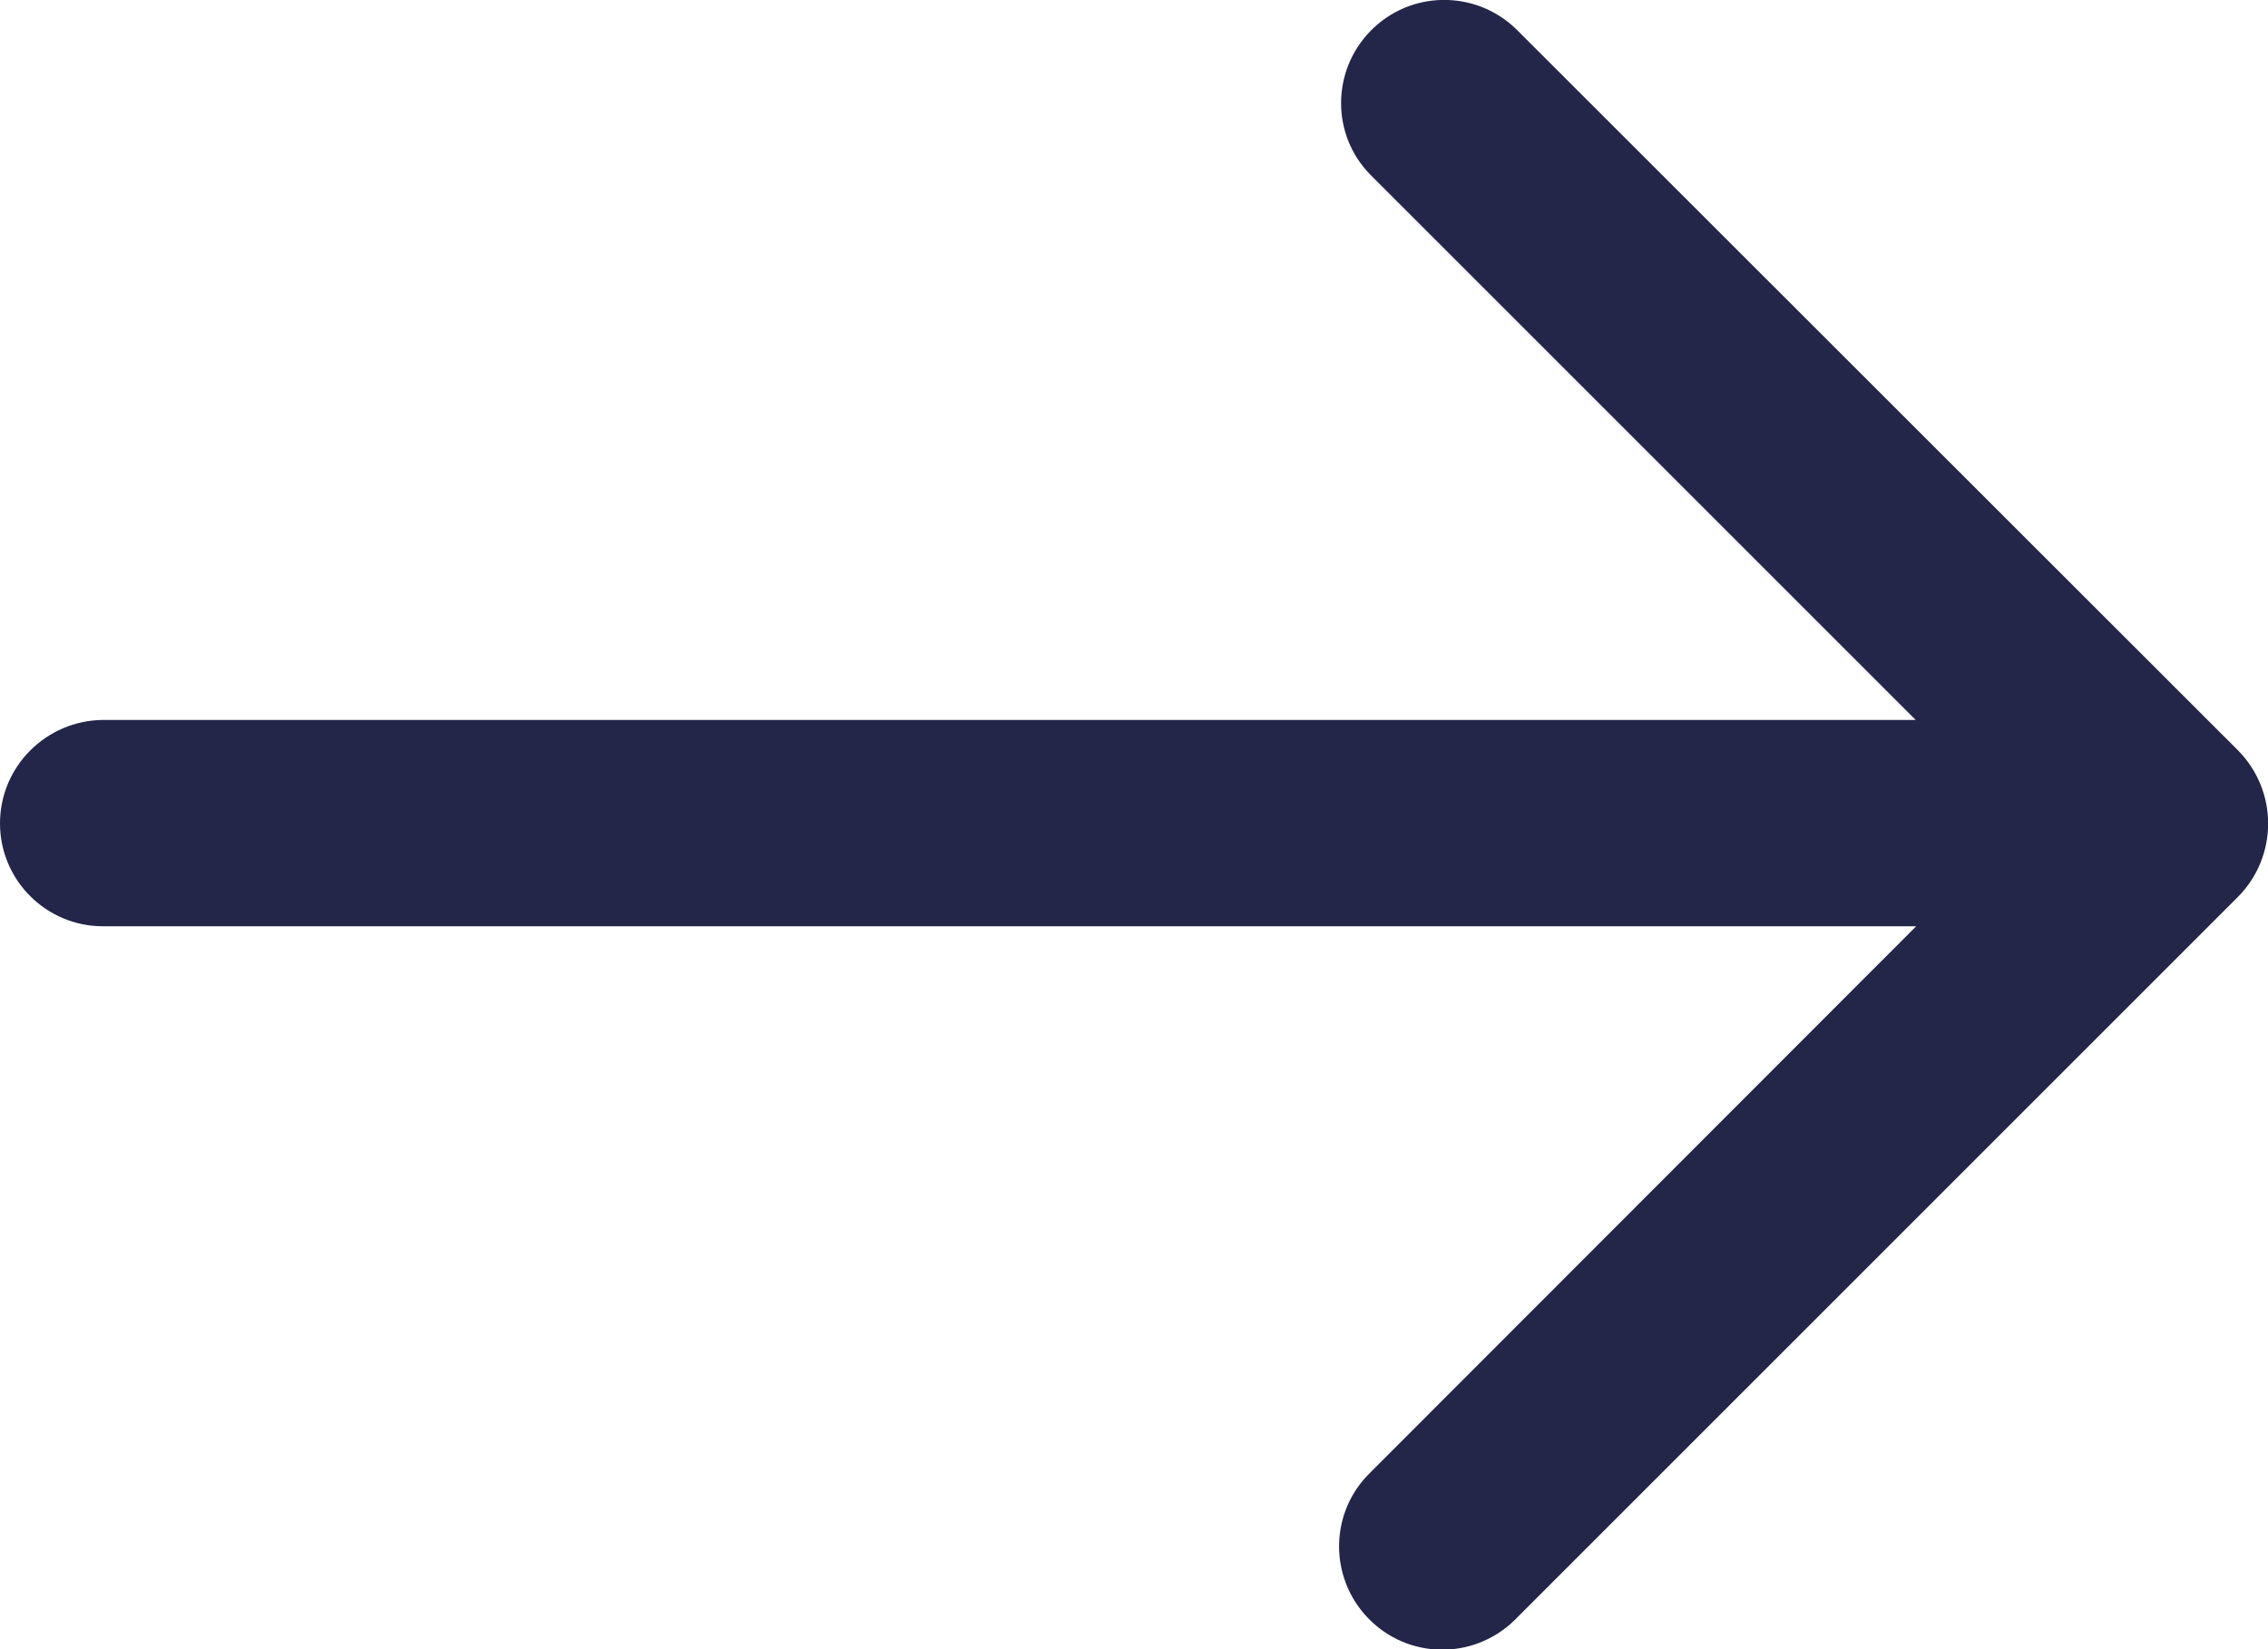 <?xml version="1.0" encoding="utf-8"?>
<!-- Generator: Adobe Illustrator 27.3.1, SVG Export Plug-In . SVG Version: 6.00 Build 0)  -->
<svg version="1.1" id="Layer_2" xmlns="http://www.w3.org/2000/svg" xmlns:xlink="http://www.w3.org/1999/xlink" x="0px" y="0px"
	 viewBox="0 0 469.3 341.3" style="enable-background:new 0 0 469.3 341.3;" xml:space="preserve">
<style type="text/css">
	.st0{fill:#232549;}
</style>
<path class="st0" d="M463.1,155.3L313.7,6c-8.5-8.2-22-8-30.2,0.5c-8,8.3-8,21.4,0,29.6l112.9,112.9H21.3C9.6,149.1,0,158.6,0,170.4
	c0,11.8,9.6,21.3,21.3,21.3h375.2L283.6,304.7c-8.5,8.2-8.7,21.7-0.5,30.2c8.2,8.5,21.7,8.7,30.2,0.5c0.2-0.2,0.4-0.3,0.5-0.5
	l149.3-149.3C471.4,177.2,471.4,163.7,463.1,155.3L463.1,155.3z"/>
</svg>
